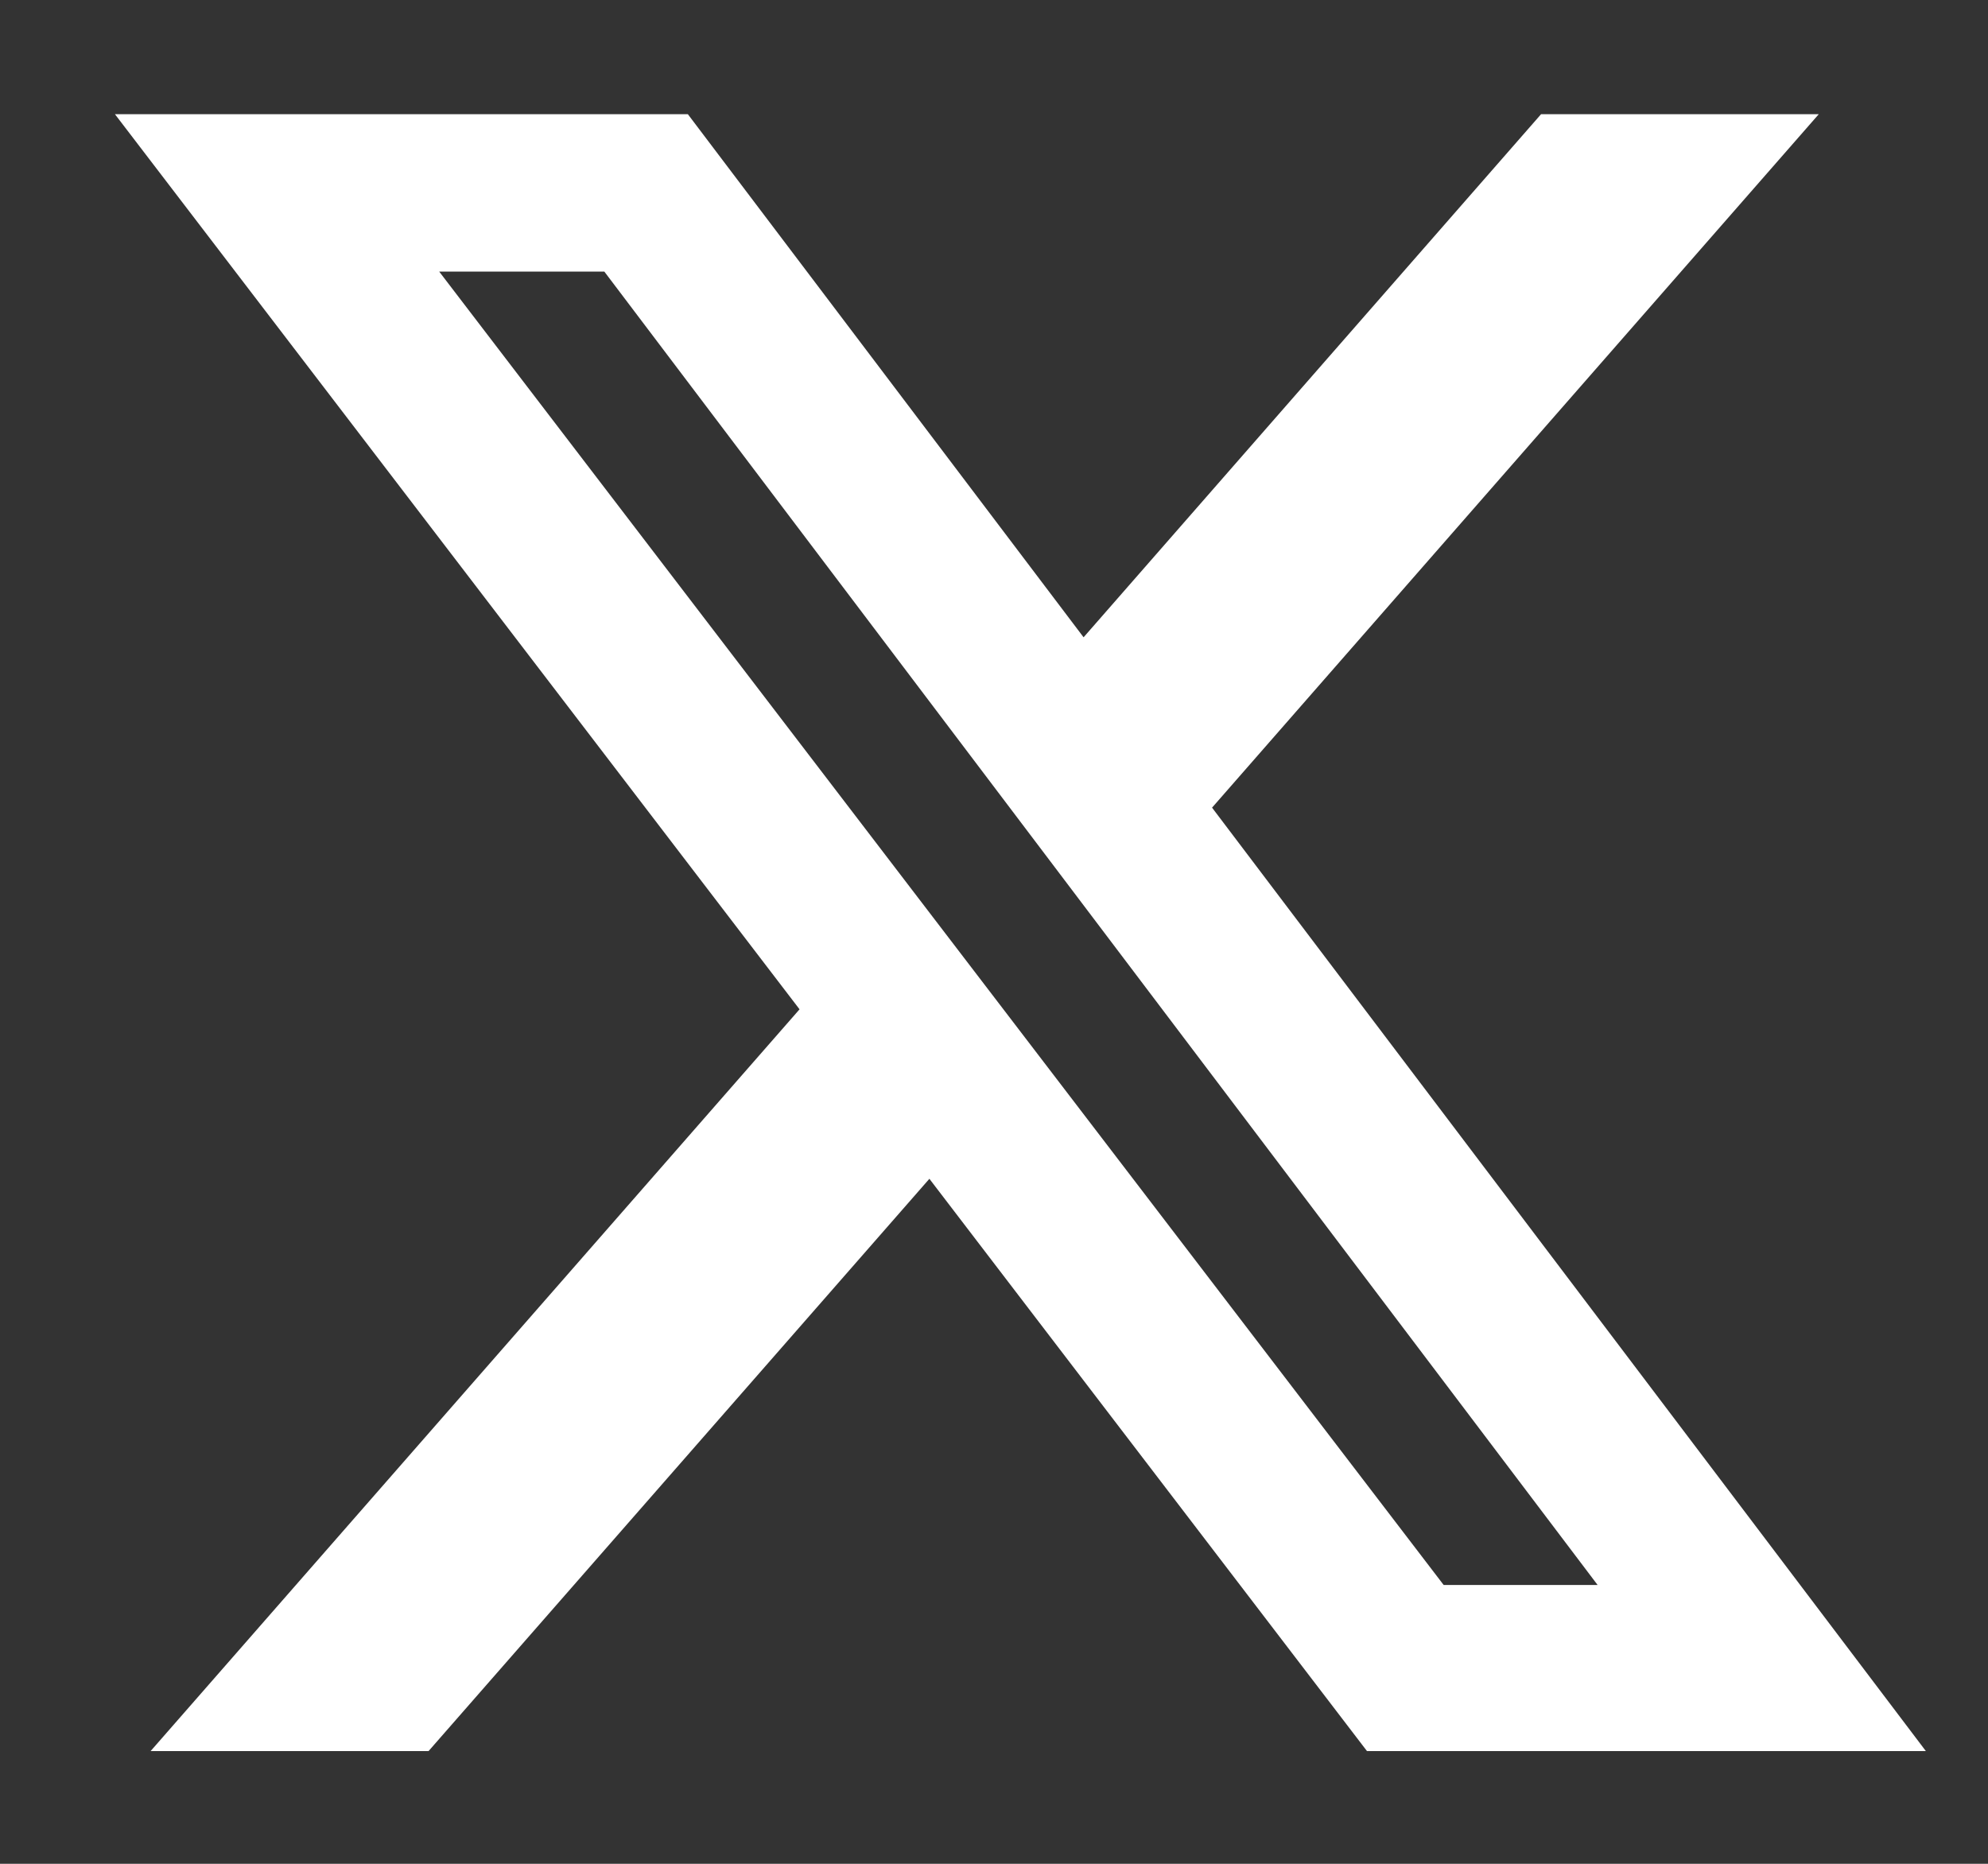 <svg width="16" height="15" viewBox="0 0 16 15" fill="none" xmlns="http://www.w3.org/2000/svg">
<rect x="0" y="0" width="16" height="15" fill="#333333" stroke="none"/>
<g clip-path="url(#clip0_6_418)">
<path d="M12.403 0.919H14.638L9.755 6.5L15.5 14.093H11.002L7.48 9.487L3.449 14.093H1.212L6.435 8.123L0.925 0.919H5.536L8.721 5.129L12.403 0.919ZM11.619 12.756H12.858L4.864 2.186H3.535L11.619 12.756Z" fill="white"/>
</g>
<defs>
<clipPath id="clip0_6_418">
<rect width="14.575" height="14.575" fill="white" transform="translate(0.925 0.219)"/>
</clipPath>
</defs>
</svg>
